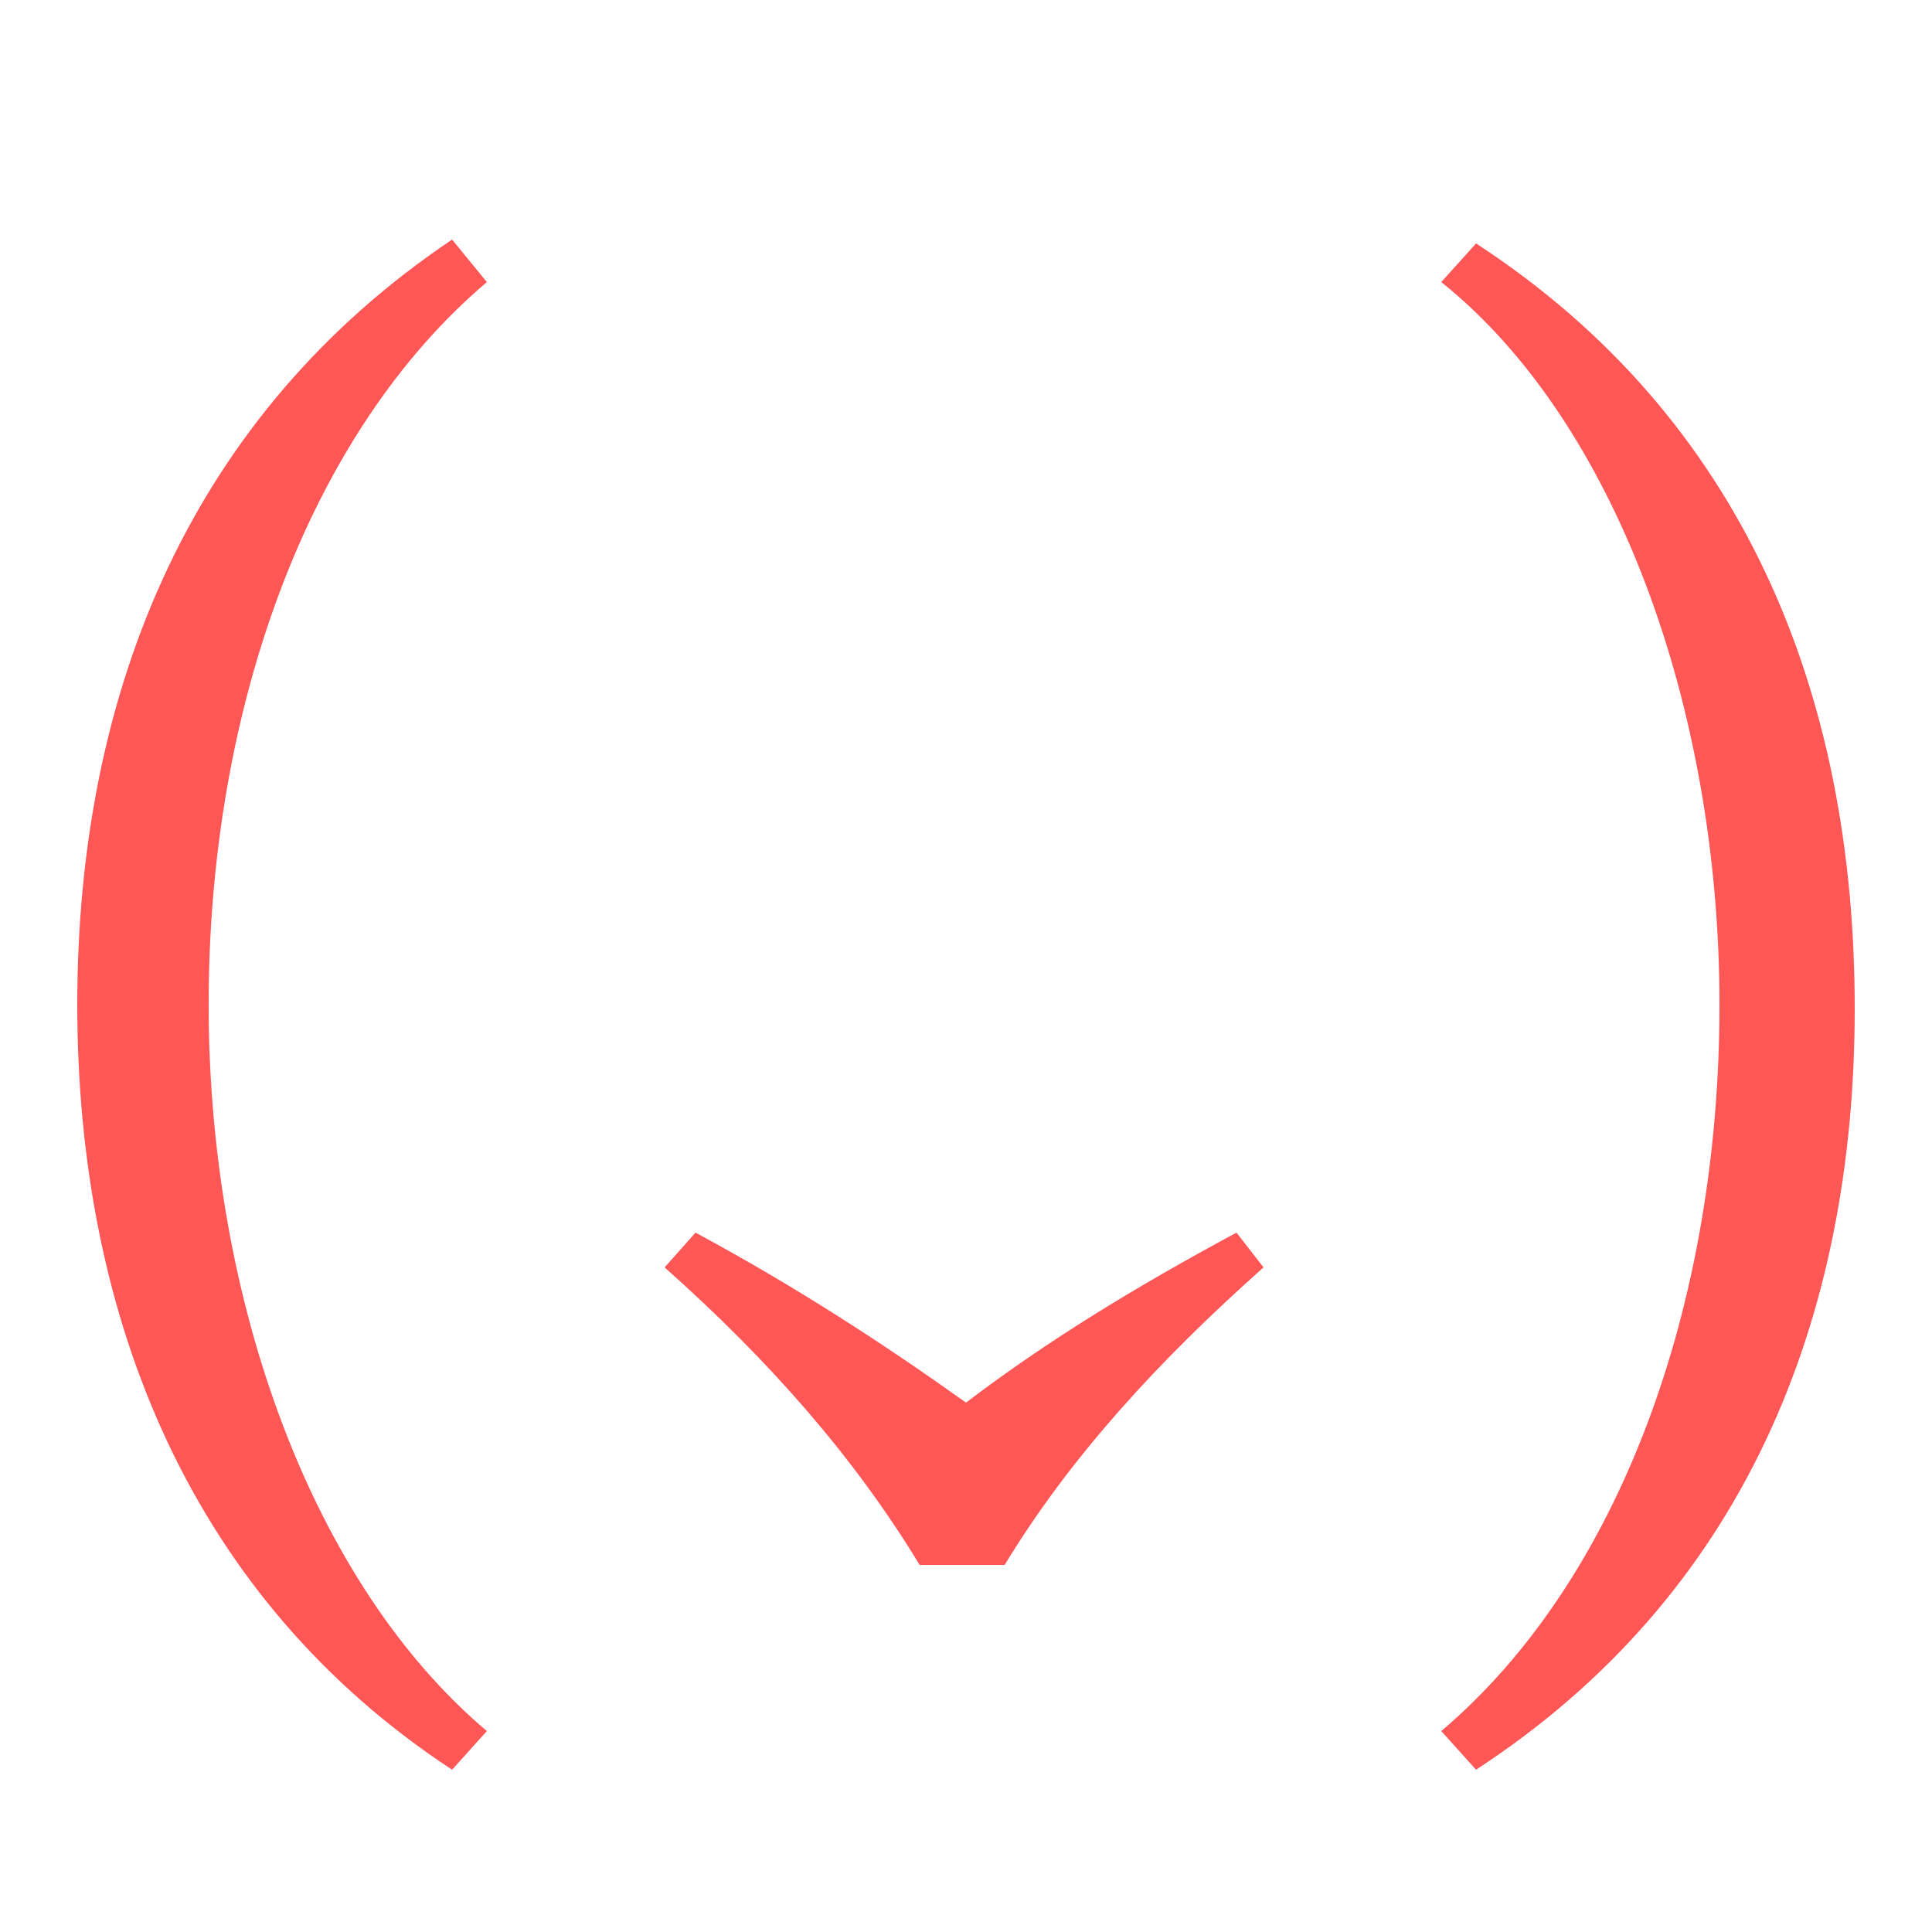 <?xml version="1.0" encoding="UTF-8"?> <svg xmlns="http://www.w3.org/2000/svg" xmlns:xlink="http://www.w3.org/1999/xlink" version="1.1" id="Capa_1" x="0px" y="0px" viewBox="0 0 50 50" style="enable-background:new 0 0 50 50;" xml:space="preserve"> <style type="text/css"> .st0{fill:#FF5656;} </style> <g> <path class="st0" d="M18,31.9c2.6,1.4,4.9,2.9,7,4.4c2.1-1.6,4.4-3,7-4.4l0.7,0.9c-2.7,2.4-5,4.9-6.7,7.7h-2.2 c-1.7-2.8-3.9-5.3-6.6-7.7L18,31.9z"></path> </g> <g> <path class="st0" d="M11.7,45.8C5,41.4,2,34.2,2,26v0c0-8.2,3-15.3,9.7-19.8l0.9,1.1C8,11.2,5.4,18.3,5.4,26c0,7.7,2.7,15,7.2,18.8 L11.7,45.8z"></path> <path class="st0" d="M48,26.1c0,8.1-2.9,15.2-9.8,19.7l-0.9-1c4.6-3.9,7.2-11,7.2-18.8c0-7.7-2.7-15.1-7.2-18.7l0.9-1 C45.1,10.8,48,17.9,48,26.1L48,26.1z"></path> </g> </svg> 